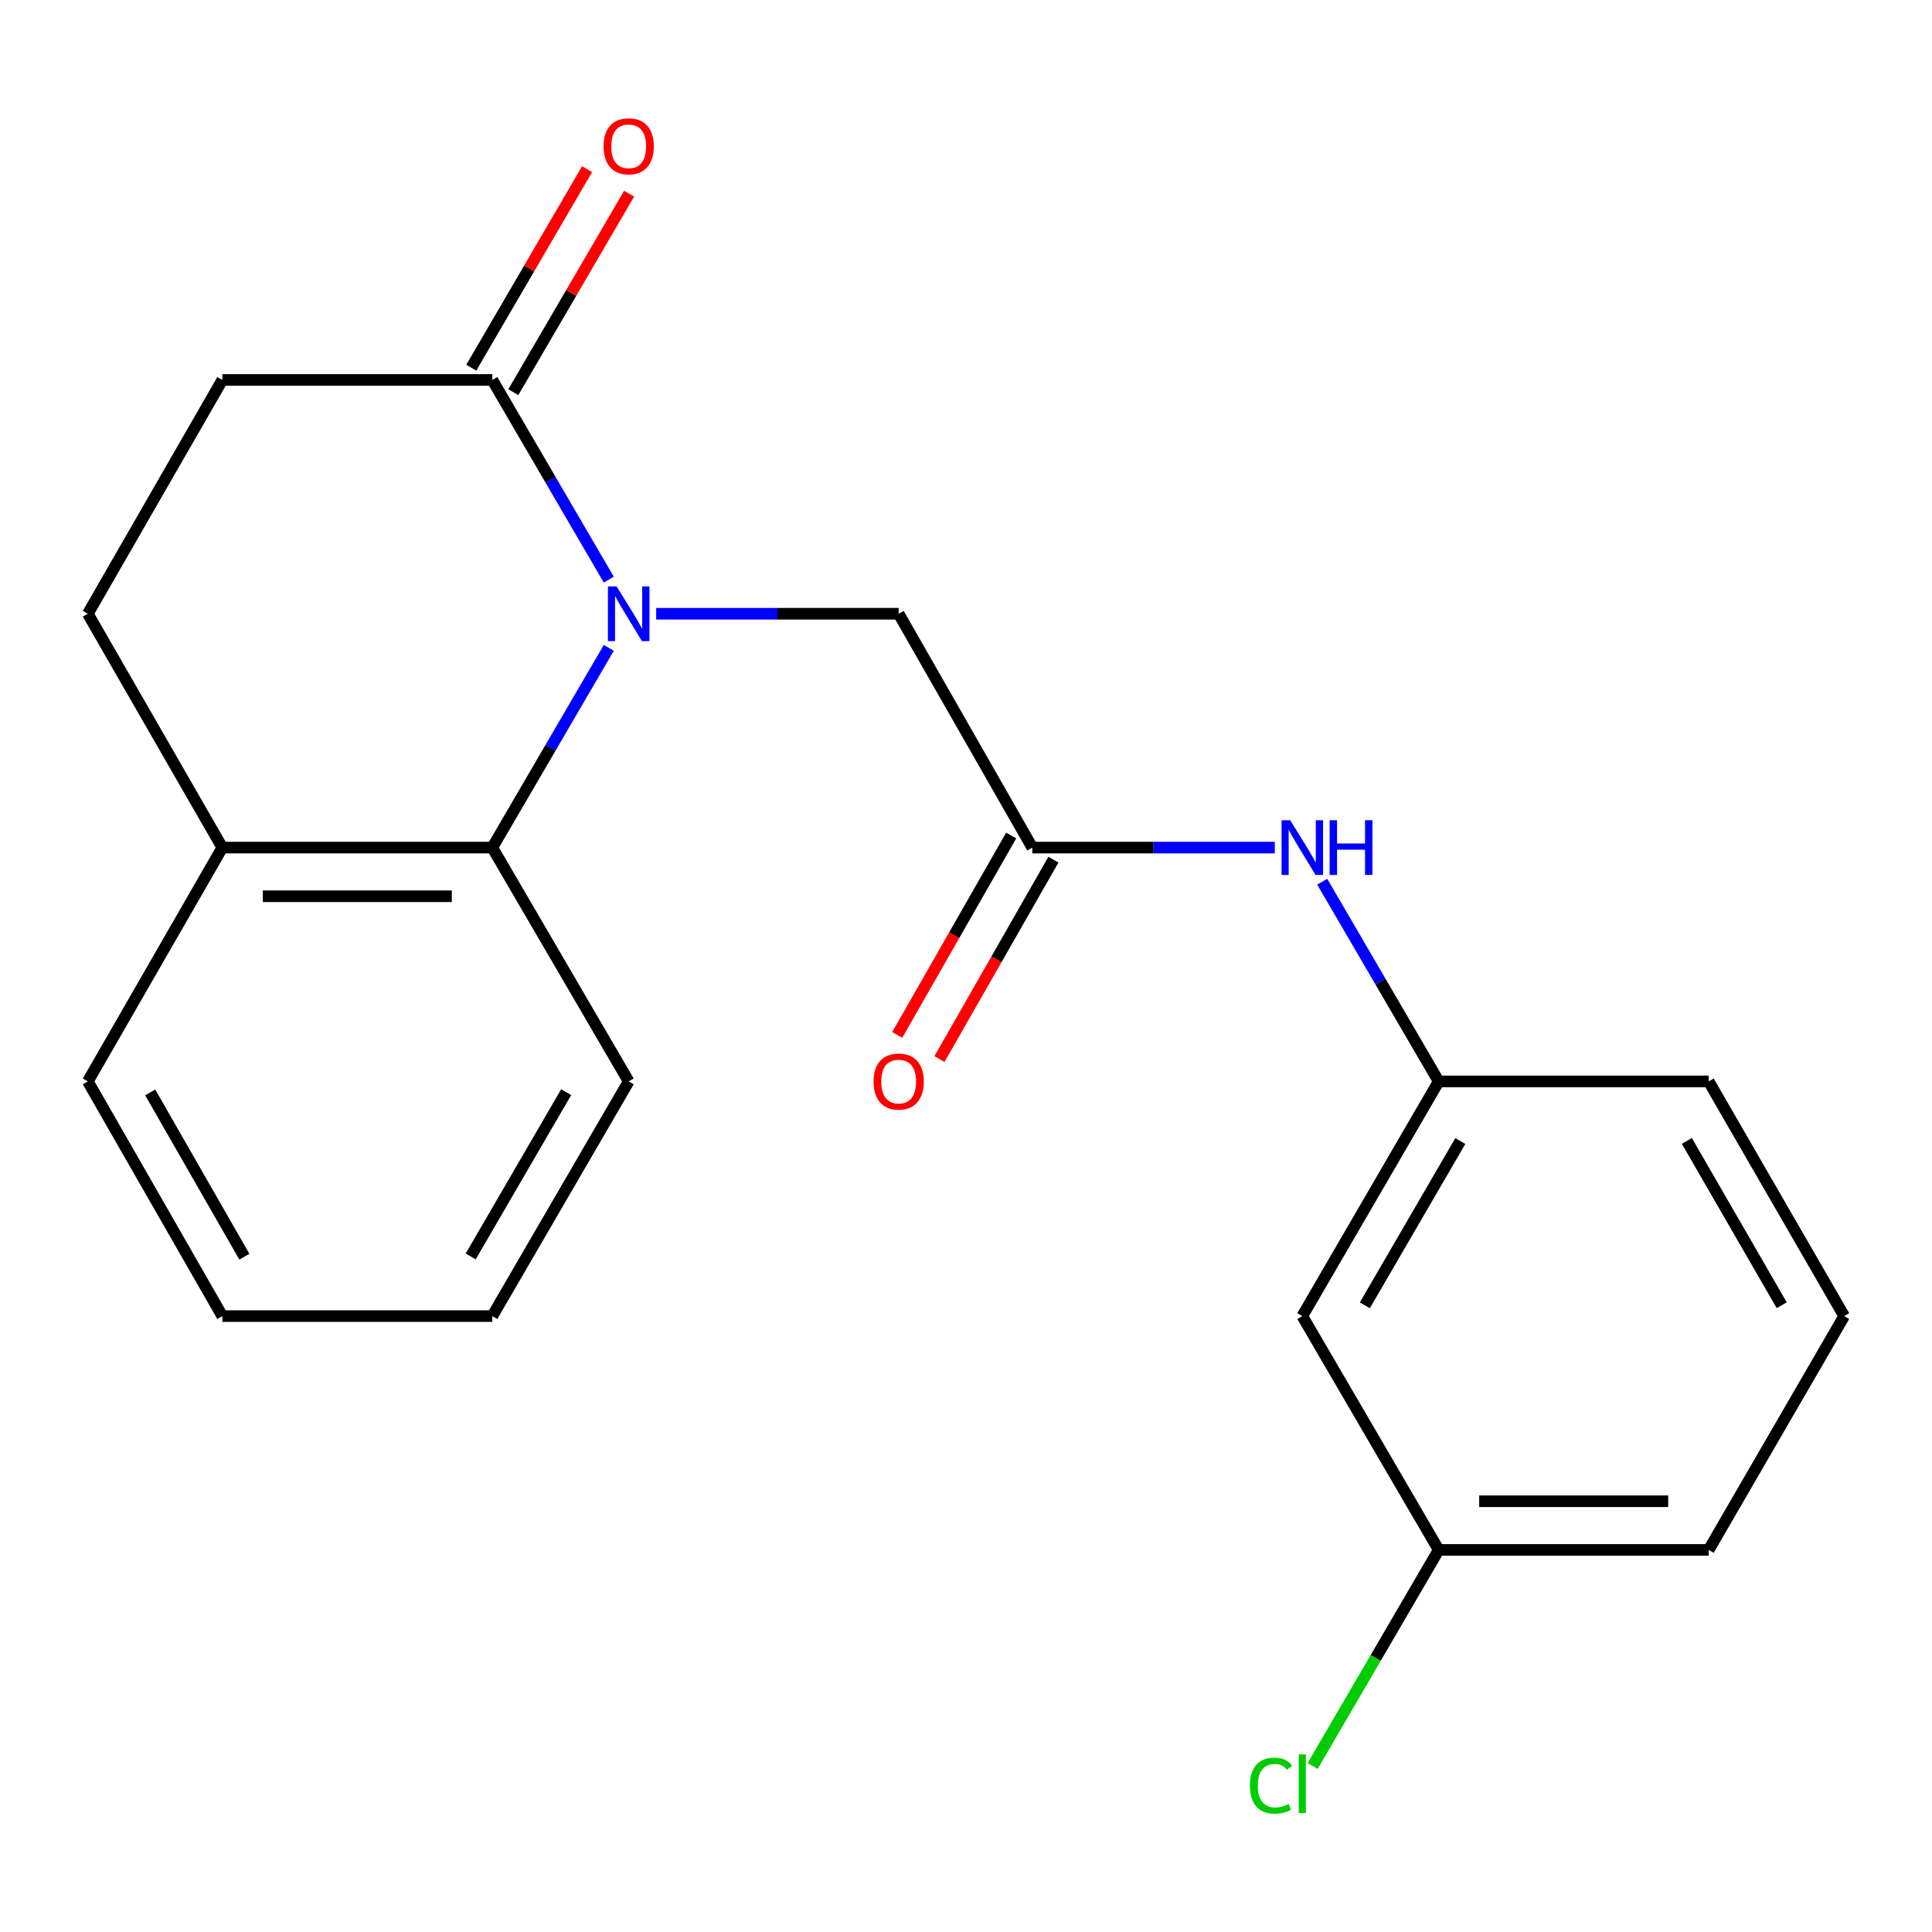<?xml version='1.0' encoding='iso-8859-1'?>
<svg version='1.1' baseProfile='full'
              xmlns='http://www.w3.org/2000/svg'
                      xmlns:rdkit='http://www.rdkit.org/xml'
                      xmlns:xlink='http://www.w3.org/1999/xlink'
                  xml:space='preserve'
width='1000px' height='1000px' viewBox='0 0 1000 1000'>
<!-- END OF HEADER -->
<rect style='opacity:1.0;fill:#FFFFFF;stroke:none' width='1000' height='1000' x='0' y='0'> </rect>
<path class='bond-0' d='M 315.106,300.015 L 284.959,248.336' style='fill:none;fill-rule:evenodd;stroke:#0000FF;stroke-width:6px;stroke-linecap:butt;stroke-linejoin:miter;stroke-opacity:1' />
<path class='bond-0' d='M 284.959,248.336 L 254.812,196.658' style='fill:none;fill-rule:evenodd;stroke:#000000;stroke-width:6px;stroke-linecap:butt;stroke-linejoin:miter;stroke-opacity:1' />
<path class='bond-1' d='M 315.107,335.341 L 284.96,387.026' style='fill:none;fill-rule:evenodd;stroke:#0000FF;stroke-width:6px;stroke-linecap:butt;stroke-linejoin:miter;stroke-opacity:1' />
<path class='bond-1' d='M 284.96,387.026 L 254.812,438.712' style='fill:none;fill-rule:evenodd;stroke:#000000;stroke-width:6px;stroke-linecap:butt;stroke-linejoin:miter;stroke-opacity:1' />
<path class='bond-3' d='M 339.643,317.678 L 402.396,317.678' style='fill:none;fill-rule:evenodd;stroke:#0000FF;stroke-width:6px;stroke-linecap:butt;stroke-linejoin:miter;stroke-opacity:1' />
<path class='bond-3' d='M 402.396,317.678 L 465.149,317.678' style='fill:none;fill-rule:evenodd;stroke:#000000;stroke-width:6px;stroke-linecap:butt;stroke-linejoin:miter;stroke-opacity:1' />
<path class='bond-6' d='M 254.812,196.658 L 115.073,196.658' style='fill:none;fill-rule:evenodd;stroke:#000000;stroke-width:6px;stroke-linecap:butt;stroke-linejoin:miter;stroke-opacity:1' />
<path class='bond-7' d='M 265.688,203.002 L 295.66,151.624' style='fill:none;fill-rule:evenodd;stroke:#000000;stroke-width:6px;stroke-linecap:butt;stroke-linejoin:miter;stroke-opacity:1' />
<path class='bond-7' d='M 295.66,151.624 L 325.632,100.245' style='fill:none;fill-rule:evenodd;stroke:#FF0000;stroke-width:6px;stroke-linecap:butt;stroke-linejoin:miter;stroke-opacity:1' />
<path class='bond-7' d='M 243.936,190.313 L 273.908,138.934' style='fill:none;fill-rule:evenodd;stroke:#000000;stroke-width:6px;stroke-linecap:butt;stroke-linejoin:miter;stroke-opacity:1' />
<path class='bond-7' d='M 273.908,138.934 L 303.88,87.556' style='fill:none;fill-rule:evenodd;stroke:#FF0000;stroke-width:6px;stroke-linecap:butt;stroke-linejoin:miter;stroke-opacity:1' />
<path class='bond-5' d='M 254.812,438.712 L 115.073,438.712' style='fill:none;fill-rule:evenodd;stroke:#000000;stroke-width:6px;stroke-linecap:butt;stroke-linejoin:miter;stroke-opacity:1' />
<path class='bond-5' d='M 233.851,463.895 L 136.033,463.895' style='fill:none;fill-rule:evenodd;stroke:#000000;stroke-width:6px;stroke-linecap:butt;stroke-linejoin:miter;stroke-opacity:1' />
<path class='bond-14' d='M 254.812,438.712 L 325.409,559.732' style='fill:none;fill-rule:evenodd;stroke:#000000;stroke-width:6px;stroke-linecap:butt;stroke-linejoin:miter;stroke-opacity:1' />
<path class='bond-2' d='M 534.319,438.712 L 465.149,317.678' style='fill:none;fill-rule:evenodd;stroke:#000000;stroke-width:6px;stroke-linecap:butt;stroke-linejoin:miter;stroke-opacity:1' />
<path class='bond-4' d='M 534.319,438.712 L 597.079,438.712' style='fill:none;fill-rule:evenodd;stroke:#000000;stroke-width:6px;stroke-linecap:butt;stroke-linejoin:miter;stroke-opacity:1' />
<path class='bond-4' d='M 597.079,438.712 L 659.839,438.712' style='fill:none;fill-rule:evenodd;stroke:#0000FF;stroke-width:6px;stroke-linecap:butt;stroke-linejoin:miter;stroke-opacity:1' />
<path class='bond-9' d='M 523.387,432.463 L 493.89,484.071' style='fill:none;fill-rule:evenodd;stroke:#000000;stroke-width:6px;stroke-linecap:butt;stroke-linejoin:miter;stroke-opacity:1' />
<path class='bond-9' d='M 493.89,484.071 L 464.394,535.678' style='fill:none;fill-rule:evenodd;stroke:#FF0000;stroke-width:6px;stroke-linecap:butt;stroke-linejoin:miter;stroke-opacity:1' />
<path class='bond-9' d='M 545.251,444.96 L 515.754,496.568' style='fill:none;fill-rule:evenodd;stroke:#000000;stroke-width:6px;stroke-linecap:butt;stroke-linejoin:miter;stroke-opacity:1' />
<path class='bond-9' d='M 515.754,496.568 L 486.258,548.175' style='fill:none;fill-rule:evenodd;stroke:#FF0000;stroke-width:6px;stroke-linecap:butt;stroke-linejoin:miter;stroke-opacity:1' />
<path class='bond-8' d='M 684.376,456.374 L 714.523,508.053' style='fill:none;fill-rule:evenodd;stroke:#0000FF;stroke-width:6px;stroke-linecap:butt;stroke-linejoin:miter;stroke-opacity:1' />
<path class='bond-8' d='M 714.523,508.053 L 744.67,559.732' style='fill:none;fill-rule:evenodd;stroke:#000000;stroke-width:6px;stroke-linecap:butt;stroke-linejoin:miter;stroke-opacity:1' />
<path class='bond-11' d='M 115.073,438.712 L 45.455,317.678' style='fill:none;fill-rule:evenodd;stroke:#000000;stroke-width:6px;stroke-linecap:butt;stroke-linejoin:miter;stroke-opacity:1' />
<path class='bond-17' d='M 115.073,438.712 L 45.455,559.732' style='fill:none;fill-rule:evenodd;stroke:#000000;stroke-width:6px;stroke-linecap:butt;stroke-linejoin:miter;stroke-opacity:1' />
<path class='bond-21' d='M 115.073,196.658 L 45.455,317.678' style='fill:none;fill-rule:evenodd;stroke:#000000;stroke-width:6px;stroke-linecap:butt;stroke-linejoin:miter;stroke-opacity:1' />
<path class='bond-10' d='M 744.67,559.732 L 674.073,681.213' style='fill:none;fill-rule:evenodd;stroke:#000000;stroke-width:6px;stroke-linecap:butt;stroke-linejoin:miter;stroke-opacity:1' />
<path class='bond-10' d='M 755.854,590.607 L 706.436,675.644' style='fill:none;fill-rule:evenodd;stroke:#000000;stroke-width:6px;stroke-linecap:butt;stroke-linejoin:miter;stroke-opacity:1' />
<path class='bond-16' d='M 744.67,559.732 L 884.41,559.732' style='fill:none;fill-rule:evenodd;stroke:#000000;stroke-width:6px;stroke-linecap:butt;stroke-linejoin:miter;stroke-opacity:1' />
<path class='bond-12' d='M 674.073,681.213 L 744.67,802.233' style='fill:none;fill-rule:evenodd;stroke:#000000;stroke-width:6px;stroke-linecap:butt;stroke-linejoin:miter;stroke-opacity:1' />
<path class='bond-13' d='M 744.67,802.233 L 712.043,858.164' style='fill:none;fill-rule:evenodd;stroke:#000000;stroke-width:6px;stroke-linecap:butt;stroke-linejoin:miter;stroke-opacity:1' />
<path class='bond-13' d='M 712.043,858.164 L 679.416,914.095' style='fill:none;fill-rule:evenodd;stroke:#00CC00;stroke-width:6px;stroke-linecap:butt;stroke-linejoin:miter;stroke-opacity:1' />
<path class='bond-23' d='M 744.67,802.233 L 884.41,802.233' style='fill:none;fill-rule:evenodd;stroke:#000000;stroke-width:6px;stroke-linecap:butt;stroke-linejoin:miter;stroke-opacity:1' />
<path class='bond-23' d='M 765.631,777.05 L 863.449,777.05' style='fill:none;fill-rule:evenodd;stroke:#000000;stroke-width:6px;stroke-linecap:butt;stroke-linejoin:miter;stroke-opacity:1' />
<path class='bond-19' d='M 325.409,559.732 L 254.812,681.213' style='fill:none;fill-rule:evenodd;stroke:#000000;stroke-width:6px;stroke-linecap:butt;stroke-linejoin:miter;stroke-opacity:1' />
<path class='bond-19' d='M 293.046,565.3 L 243.628,650.338' style='fill:none;fill-rule:evenodd;stroke:#000000;stroke-width:6px;stroke-linecap:butt;stroke-linejoin:miter;stroke-opacity:1' />
<path class='bond-15' d='M 954.545,681.213 L 884.41,559.732' style='fill:none;fill-rule:evenodd;stroke:#000000;stroke-width:6px;stroke-linecap:butt;stroke-linejoin:miter;stroke-opacity:1' />
<path class='bond-15' d='M 922.216,675.582 L 873.121,590.545' style='fill:none;fill-rule:evenodd;stroke:#000000;stroke-width:6px;stroke-linecap:butt;stroke-linejoin:miter;stroke-opacity:1' />
<path class='bond-18' d='M 954.545,681.213 L 884.41,802.233' style='fill:none;fill-rule:evenodd;stroke:#000000;stroke-width:6px;stroke-linecap:butt;stroke-linejoin:miter;stroke-opacity:1' />
<path class='bond-22' d='M 45.455,559.732 L 115.073,681.213' style='fill:none;fill-rule:evenodd;stroke:#000000;stroke-width:6px;stroke-linecap:butt;stroke-linejoin:miter;stroke-opacity:1' />
<path class='bond-22' d='M 77.747,565.432 L 126.48,650.469' style='fill:none;fill-rule:evenodd;stroke:#000000;stroke-width:6px;stroke-linecap:butt;stroke-linejoin:miter;stroke-opacity:1' />
<path class='bond-20' d='M 254.812,681.213 L 115.073,681.213' style='fill:none;fill-rule:evenodd;stroke:#000000;stroke-width:6px;stroke-linecap:butt;stroke-linejoin:miter;stroke-opacity:1' />
<path  class='atom-0' d='M 319.149 303.518
L 328.429 318.518
Q 329.349 319.998, 330.829 322.678
Q 332.309 325.358, 332.389 325.518
L 332.389 303.518
L 336.149 303.518
L 336.149 331.838
L 332.269 331.838
L 322.309 315.438
Q 321.149 313.518, 319.909 311.318
Q 318.709 309.118, 318.349 308.438
L 318.349 331.838
L 314.669 331.838
L 314.669 303.518
L 319.149 303.518
' fill='#0000FF'/>
<path  class='atom-5' d='M 667.813 424.552
L 677.093 439.552
Q 678.013 441.032, 679.493 443.712
Q 680.973 446.392, 681.053 446.552
L 681.053 424.552
L 684.813 424.552
L 684.813 452.872
L 680.933 452.872
L 670.973 436.472
Q 669.813 434.552, 668.573 432.352
Q 667.373 430.152, 667.013 429.472
L 667.013 452.872
L 663.333 452.872
L 663.333 424.552
L 667.813 424.552
' fill='#0000FF'/>
<path  class='atom-5' d='M 688.213 424.552
L 692.053 424.552
L 692.053 436.592
L 706.533 436.592
L 706.533 424.552
L 710.373 424.552
L 710.373 452.872
L 706.533 452.872
L 706.533 439.792
L 692.053 439.792
L 692.053 452.872
L 688.213 452.872
L 688.213 424.552
' fill='#0000FF'/>
<path  class='atom-8' d='M 312.409 75.718
Q 312.409 68.918, 315.769 65.118
Q 319.129 61.318, 325.409 61.318
Q 331.689 61.318, 335.049 65.118
Q 338.409 68.918, 338.409 75.718
Q 338.409 82.598, 335.009 86.518
Q 331.609 90.398, 325.409 90.398
Q 319.169 90.398, 315.769 86.518
Q 312.409 82.638, 312.409 75.718
M 325.409 87.198
Q 329.729 87.198, 332.049 84.318
Q 334.409 81.398, 334.409 75.718
Q 334.409 70.158, 332.049 67.358
Q 329.729 64.518, 325.409 64.518
Q 321.089 64.518, 318.729 67.318
Q 316.409 70.118, 316.409 75.718
Q 316.409 81.438, 318.729 84.318
Q 321.089 87.198, 325.409 87.198
' fill='#FF0000'/>
<path  class='atom-10' d='M 452.149 559.812
Q 452.149 553.012, 455.509 549.212
Q 458.869 545.412, 465.149 545.412
Q 471.429 545.412, 474.789 549.212
Q 478.149 553.012, 478.149 559.812
Q 478.149 566.692, 474.749 570.612
Q 471.349 574.492, 465.149 574.492
Q 458.909 574.492, 455.509 570.612
Q 452.149 566.732, 452.149 559.812
M 465.149 571.292
Q 469.469 571.292, 471.789 568.412
Q 474.149 565.492, 474.149 559.812
Q 474.149 554.252, 471.789 551.452
Q 469.469 548.612, 465.149 548.612
Q 460.829 548.612, 458.469 551.412
Q 456.149 554.212, 456.149 559.812
Q 456.149 565.532, 458.469 568.412
Q 460.829 571.292, 465.149 571.292
' fill='#FF0000'/>
<path  class='atom-14' d='M 646.953 924.233
Q 646.953 917.193, 650.233 913.513
Q 653.553 909.793, 659.833 909.793
Q 665.673 909.793, 668.793 913.913
L 666.153 916.073
Q 663.873 913.073, 659.833 913.073
Q 655.553 913.073, 653.273 915.953
Q 651.033 918.793, 651.033 924.233
Q 651.033 929.833, 653.353 932.713
Q 655.713 935.593, 660.273 935.593
Q 663.393 935.593, 667.033 933.713
L 668.153 936.713
Q 666.673 937.673, 664.433 938.233
Q 662.193 938.793, 659.713 938.793
Q 653.553 938.793, 650.233 935.033
Q 646.953 931.273, 646.953 924.233
' fill='#00CC00'/>
<path  class='atom-14' d='M 672.233 908.073
L 675.913 908.073
L 675.913 938.433
L 672.233 938.433
L 672.233 908.073
' fill='#00CC00'/>
</svg>
